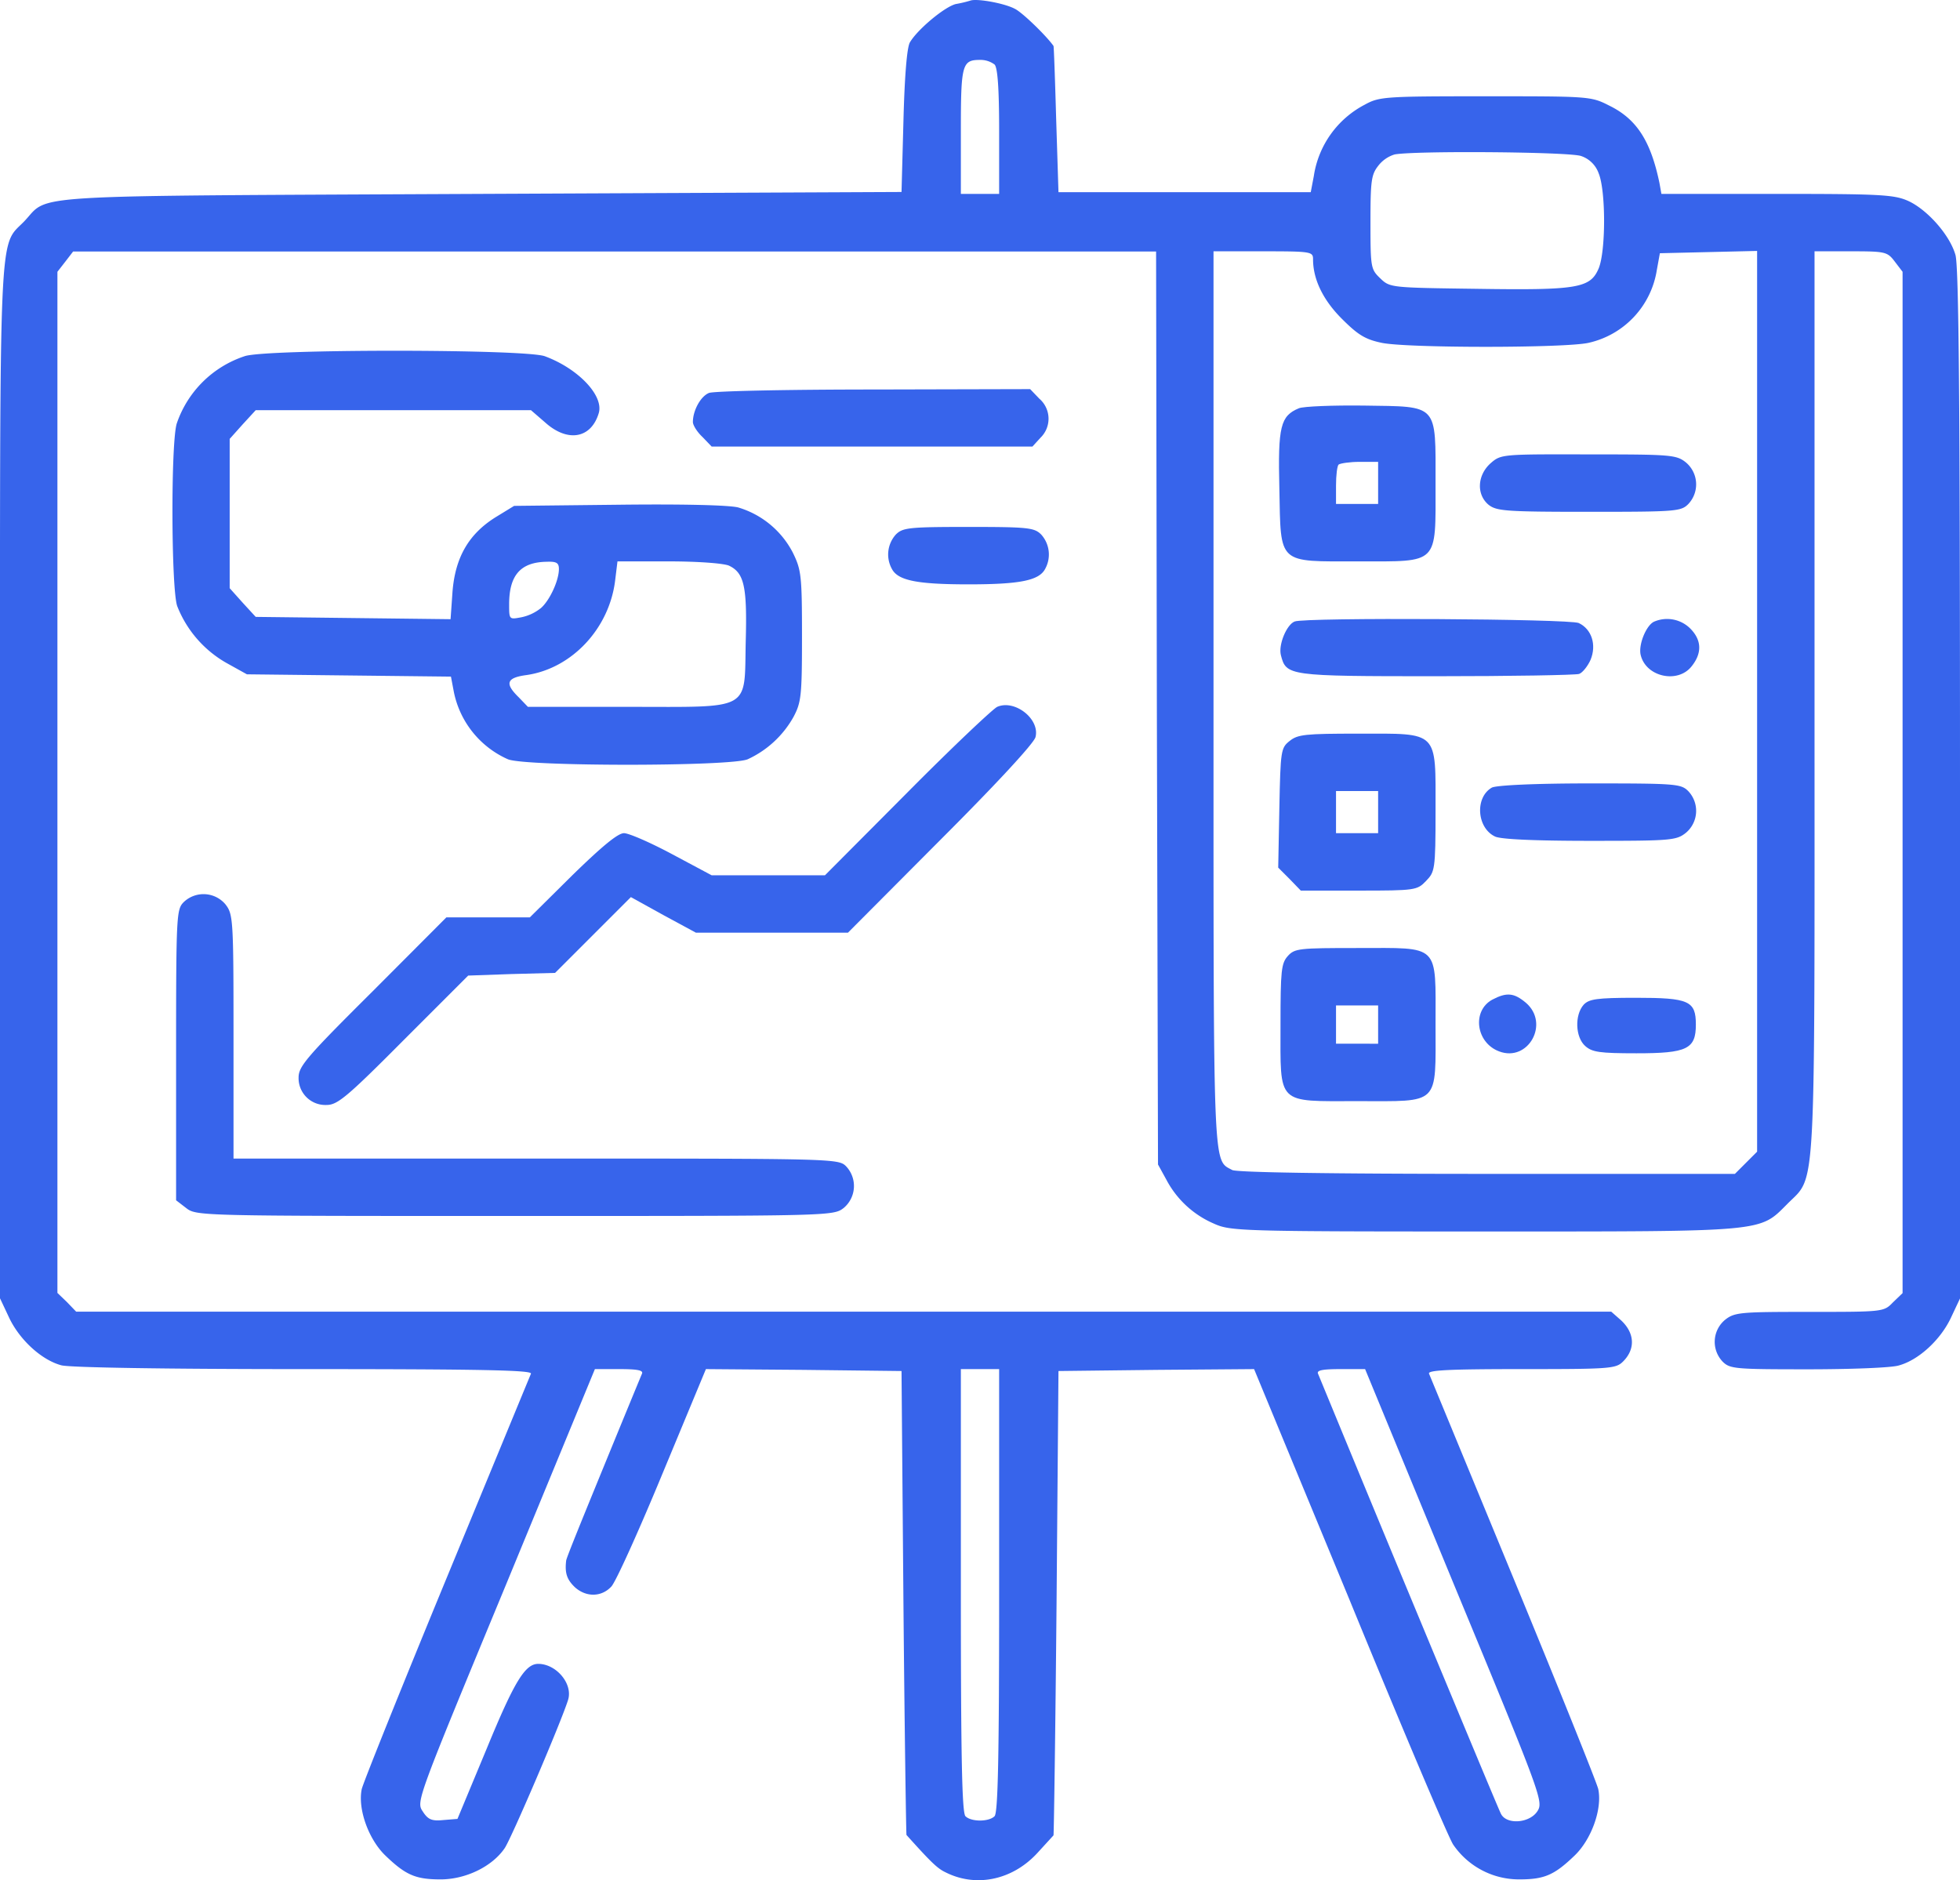 <svg xmlns="http://www.w3.org/2000/svg" viewBox="0 0 512 491.16">
  <title>business-plan</title>
  <g>
    <path d="M253.5.15a31.14,31.14,0,0,1-3.8.9c-2.9.7-10,6.6-12,10-.8,1.3-1.4,9-1.7,20.6l-.5,18.5-110,.5c-122,.6-112.3,0-119.2,7.2C-.4,64.75,0,56,0,204.55v134.6l2.4,5.1c2.7,5.7,8.4,11,13.6,12.4,2.1.6,27.6,1,63.4,1,47.4,0,59.7.3,59.3,1.2-.3.7-10.2,24.7-22,53.3s-21.8,53.5-22.2,55.2c-1.1,5.2,1.8,13.2,6.2,17.4,5.3,5.1,7.9,6.2,14.4,6.2s13.4-3.3,16.7-8.1c1.7-2.4,14.8-33,16.6-38.8,1.3-4.2-3.1-9.4-7.8-9.4-3.4,0-6.2,4.5-13.4,22l-7.7,18.5-3.7.3c-3,.3-4-.1-5.4-2.3-1.7-2.5-1.4-3.2,21.7-59l23.3-56.5h6.4c4.7,0,6.3.3,5.9,1.2-.3.7-4.8,11.6-10,24.3s-9.7,23.7-9.8,24.5c-.4,3.3.2,5,2.3,7,2.9,2.6,6.9,2.6,9.5-.2,1.2-1.3,7.2-14.6,13.4-29.6l11.3-27.2,25.5.2,25.6.3.5,60.5c.3,33.3.7,60.6.8,60.7,6.2,6.9,8,8.7,10.1,9.7,8,4.1,17.5,2.1,24-4.9l4.3-4.7c.1-.2.5-27.5.8-60.8l.5-60.5,25.6-.3,25.5-.2,24.9,60.2c13.6,33.2,25.8,62,27.1,64a20.81,20.81,0,0,0,17.3,9.1c6.5,0,9.1-1.1,14.4-6.2,4.4-4.2,7.3-12.2,6.2-17.4-.4-1.7-10.4-26.6-22.2-55.2s-21.7-52.6-22-53.3c-.4-.9,4.8-1.2,24.1-1.2,23.3,0,24.7-.1,26.6-2,3.3-3.3,3-7.5-.6-10.8l-2.5-2.2H19.9l-2.4-2.5-2.5-2.4V71l2.1-2.7,2-2.6H302l.2,119.2.3,119.3,2.2,4a25.28,25.28,0,0,0,12.3,11.4c4.4,2,6.3,2.1,70.6,2.1,74.2,0,71.9.2,79.3-7.2,7.6-7.7,7.1.6,7.1-131V65.65h9.4c9,0,9.6.1,11.5,2.6L497,71v266.8l-2.5,2.4c-2.4,2.5-2.5,2.5-21.8,2.5-18.1,0-19.6.1-22.1,2.1a7.48,7.48,0,0,0-.6,10.9c1.9,1.9,3.3,2,22.3,2,11.1,0,21.8-.4,23.7-1,5.2-1.4,10.9-6.7,13.6-12.4l2.4-5.1V204.75c0-99.1-.3-135.4-1.2-138.2-1.5-5.2-7.3-11.7-12.2-14-3.7-1.7-7.1-1.9-34.3-1.9H434l-.5-2.8c-2.3-11.1-6-16.8-13.2-20.3-4.7-2.4-5.3-2.4-32.3-2.4-26.3,0-27.7.1-31.5,2.2A25.24,25.24,0,0,0,343.2,46l-.8,4.2H276.5l-.6-19c-.3-10.5-.6-19.1-.7-19.2-1.9-2.7-8.2-8.8-10.1-9.7C262.4.85,255.2-.45,253.5.15Zm6.3,16.7c.8.8,1.2,6.2,1.2,17.5v16.3H251V34.35c0-17.5.3-18.7,5-18.7A6.15,6.15,0,0,1,259.8,16.85ZM413,40.75a7.34,7.34,0,0,1,4.6,4.5c1.9,4.5,1.9,20.4,0,24.9-2.2,5.1-5.4,5.7-31.8,5.3-22.4-.3-22.7-.3-25.2-2.7S358,70,358,58.15c0-10.8.2-12.5,2-14.8a8.5,8.5,0,0,1,4.3-3C369.5,39.35,409.8,39.65,413,40.75Zm-70,27c0,5.2,2.6,10.6,7.5,15.5,4.2,4.2,6.1,5.4,10.4,6.3,6.5,1.4,48,1.4,54.1,0a23.16,23.16,0,0,0,17.8-19l.8-4.4,12.7-.3,12.7-.3v235.3l-2.9,2.9-2.9,2.9H388.5c-42.4,0-65.3-.4-66.6-1-5.1-2.8-4.9,2-4.9-123.5V65.65h13C342.6,65.65,343,65.75,343,67.75Zm-82,347.7c0,43.6-.3,58.1-1.2,59-1.5,1.5-6.1,1.5-7.6,0-.9-.9-1.2-15.4-1.2-59v-57.8h10Zm118.9-1.3c22.9,55.3,23.3,56.5,21.7,59-2,3.1-8,3.6-9.5.7-.5-.9-11.3-26.9-24.1-57.7s-23.4-56.6-23.7-57.3c-.4-.9,1.2-1.2,5.9-1.2h6.4Z" style="fill: #3764eb"/>
    <path d="M339.3,106.65c-4.8,2-5.5,4.7-5.1,21,.4,20-.6,19,20.7,19,21.1,0,20.1,1,20.1-20.2s.9-20.2-18.7-20.5C348.2,105.85,340.5,106.15,339.3,106.65Zm20.7,19.5v5.5H349v-4.8c0-2.7.3-5.2.7-5.5s2.8-.7,5.5-.7H360Z" style="fill: #3764eb"/>
    <path d="M389.4,121c-3.5,3.1-3.8,8.2-.5,10.9,2.1,1.6,4.5,1.8,26.2,1.8,22.6,0,24-.1,25.9-2a7.48,7.48,0,0,0-.6-10.9c-2.5-2-3.9-2.1-25.5-2.1C392.4,118.65,392.1,118.65,389.4,121Z" style="fill: #3764eb"/>
    <path d="M338.2,162.35c-2.1.8-4.3,6.1-3.6,8.8,1.4,5.4,1.8,5.5,40.5,5.5,19.7,0,36.5-.3,37.4-.6s2.3-2.1,3-3.7c1.6-3.9.3-8-3.1-9.6C409.9,161.65,341,161.25,338.2,162.35Z" style="fill: #3764eb"/>
    <path d="M432.2,162.35c-2.1.8-4.3,6.1-3.6,8.8,1.4,5.7,9.7,7.5,13.3,2.9,2.8-3.5,2.6-6.9-.4-9.9A8.58,8.58,0,0,0,432.2,162.35Z" style="fill: #3764eb"/>
    <path d="M336.9,193.55c-2.3,1.8-2.4,2.5-2.7,17.5l-.3,15.6,3,3,2.9,3H355c14.7,0,15.2-.1,17.5-2.5s2.5-2.8,2.5-18.3c0-21.2,1-20.2-20.2-20.2C341,191.65,339,191.85,336.9,193.55Zm23.1,18.6v5.5H349v-11h11Z" style="fill: #3764eb"/>
    <path d="M389.7,205.75c-4.5,2.6-3.9,10.6.9,12.8,1.6.7,10.3,1.1,24.8,1.1,21.1,0,22.5-.1,25-2.1a7.48,7.48,0,0,0,.6-10.9c-1.9-1.9-3.3-2-25.7-2C400.5,204.65,390.8,205.15,389.7,205.75Z" style="fill: #3764eb"/>
    <path d="M336.4,249.75c-1.7,1.9-1.9,3.8-1.9,17.9,0,21.2-1.2,20,20.2,20,21.6,0,20.3,1.3,20.3-20s1.3-20-20.3-20C339.3,247.65,338.2,247.75,336.4,249.75Zm23.6,17.9v5H349v-10h11Z" style="fill: #3764eb"/>
    <path d="M389.8,261.15c-5.3,2.9-4.3,11.2,1.8,13.5,7.6,2.9,13.3-7.3,7-12.7C395.5,259.35,393.6,259.15,389.8,261.15Z" style="fill: #3764eb"/>
    <path d="M413.7,262.45c-2.4,2.7-2.2,8.5.4,10.8,1.8,1.6,3.7,1.9,13.4,1.9,13.2,0,15.5-1.1,15.5-7.5,0-6.2-1.8-7-15.7-7C417,260.65,415.1,261,413.7,262.45Z" style="fill: #3764eb"/>
    <path d="M63.9,93.05a28,28,0,0,0-17.7,17.5c-1.6,4.6-1.5,43.4.1,47.8a29.4,29.4,0,0,0,12.8,14.8l5.4,3,26.6.3,26.7.3.7,3.7a24.53,24.53,0,0,0,14.2,17.9c4.6,1.9,58,1.9,62.6,0a26.27,26.27,0,0,0,12-11.1c2-3.8,2.2-5.5,2.2-21.1,0-15.9-.2-17.3-2.4-21.8a23.66,23.66,0,0,0-14.3-11.8c-2.5-.6-14.2-.9-31.2-.7l-27.3.3-4.9,3c-7,4.4-10.5,10.5-11.2,19.5l-.5,7.1-25.4-.3-25.5-.3-3.4-3.7-3.4-3.8v-39l3.4-3.8,3.4-3.7h71.9l3.7,3.2c5.9,5.3,12,4.2,14-2.4,1.4-4.6-5.4-11.7-14.1-14.9C136.9,91.15,69.2,91.15,63.9,93.05Zm82.1,55.6c0,3-2.4,8.2-4.7,10.2a12.07,12.07,0,0,1-5.1,2.4c-3.2.6-3.2.6-3.2-3.4,0-7.6,3-11,9.8-11.1C145.4,146.65,146,147.05,146,148.65Zm44.4-.9c4,1.9,4.8,5.4,4.4,19.9-.4,18.3,1.9,17-31,17H137.9l-2.4-2.5c-3.7-3.6-3.2-5.1,2-5.8,11.9-1.7,21.7-12.2,23.2-24.8l.6-4.9h13.3C182.4,146.65,188.9,147.15,190.4,147.75Z" style="fill: #3764eb"/>
    <path d="M185.2,102.65c-2.2.9-4.2,4.6-4.2,7.6,0,.8,1.1,2.6,2.5,3.9l2.4,2.5h83.8l2.1-2.3a6.91,6.91,0,0,0-.3-10.2l-2.4-2.5-40.8.1C205.9,101.75,186.5,102.15,185.2,102.65Z" style="fill: #3764eb"/>
    <path d="M234,139.65a7.79,7.79,0,0,0-1,9c1.6,3,6.6,4,20,4s18.4-1,20-4a7.79,7.79,0,0,0-1-9c-1.8-1.8-3.3-2-19-2S235.8,137.85,234,139.65Z" style="fill: #3764eb"/>
    <path d="M260.5,184.65c-1.1.5-11.7,10.5-23.5,22.4l-21.5,21.6H185.9l-10.3-5.5c-5.6-3-11.3-5.5-12.6-5.5-1.6,0-5.7,3.4-13.5,11l-11.1,11H116.6L97.3,259C80.2,276,78,278.55,78,281.45a7,7,0,0,0,7.3,7.2c2.8,0,5.2-1.9,20.1-16.9l16.9-16.9,11.3-.4,11.4-.3,9.9-9.9,9.9-9.9,8.5,4.7,8.5,4.6h39.7l24.2-24.3c14.8-14.8,24.4-25.2,24.8-26.8C271.7,187.85,265.1,182.65,260.5,184.65Z" style="fill: #3764eb"/>
    <path d="M48,235.65c-1.9,1.9-2,3.3-2,39.9v38l2.6,2c2.7,2.1,3.2,2.1,85.9,2.1s83.2,0,85.9-2.1a7.48,7.48,0,0,0,.6-10.9c-2-2-3.3-2-81-2H61v-31.9c0-30.7-.1-31.9-2.1-34.5A7.48,7.48,0,0,0,48,235.65Z" style="fill: #3764eb"/>
  </g>
</svg>
